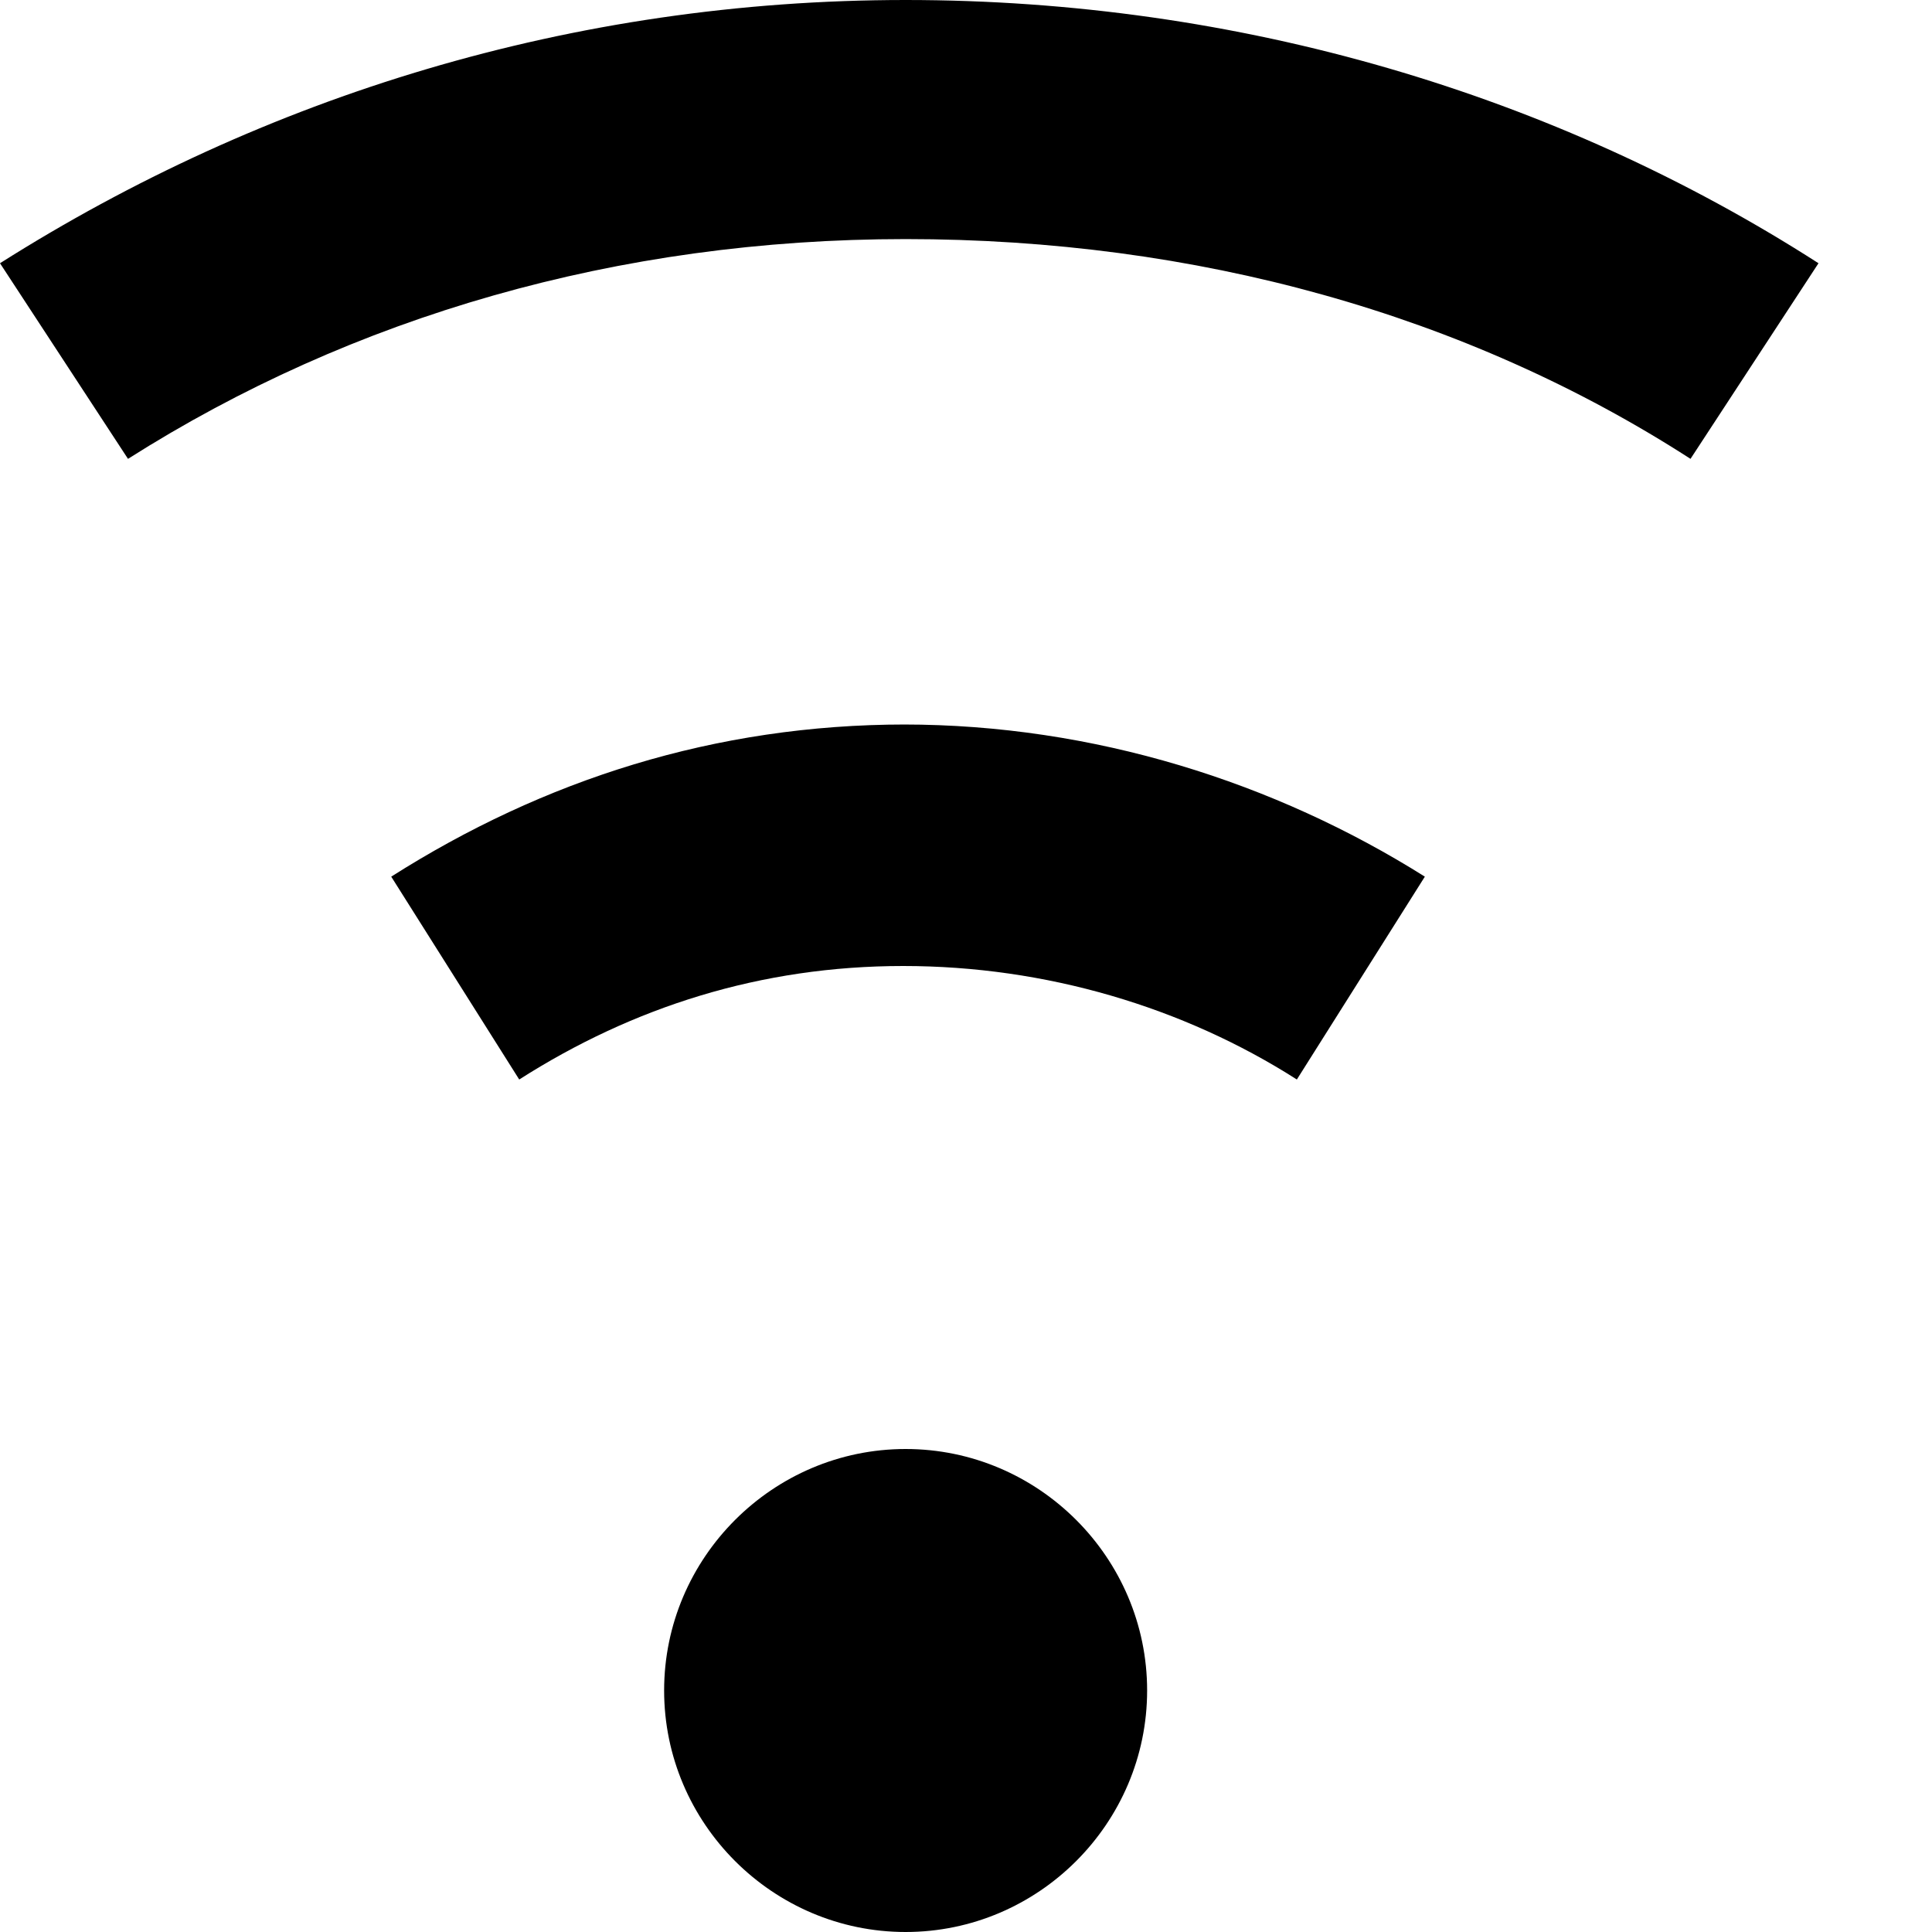 <?xml version="1.0" encoding="utf-8"?>
<svg fill="#000000" width="800px" height="800px" viewBox="0 0 8 8" xmlns="http://www.w3.org/2000/svg">
  <path d="M3.75 0c-1.38 0-2.66.4-3.75 1.09l.53.81c.93-.59 2.03-.91 3.22-.91 1.2 0 2.32.31 3.25.91l.53-.81c-1.09-.7-2.4-1.09-3.78-1.09zm0 3c-.79 0-1.5.23-2.13.63l.53.84c.47-.3 1-.47 1.59-.47.59 0 1.16.17 1.63.47l.53-.84c-.62-.39-1.37-.63-2.16-.63zm0 3c-.55 0-1 .45-1 1s.45 1 1 1 1-.45 1-1-.45-1-1-1z"
  />
</svg>